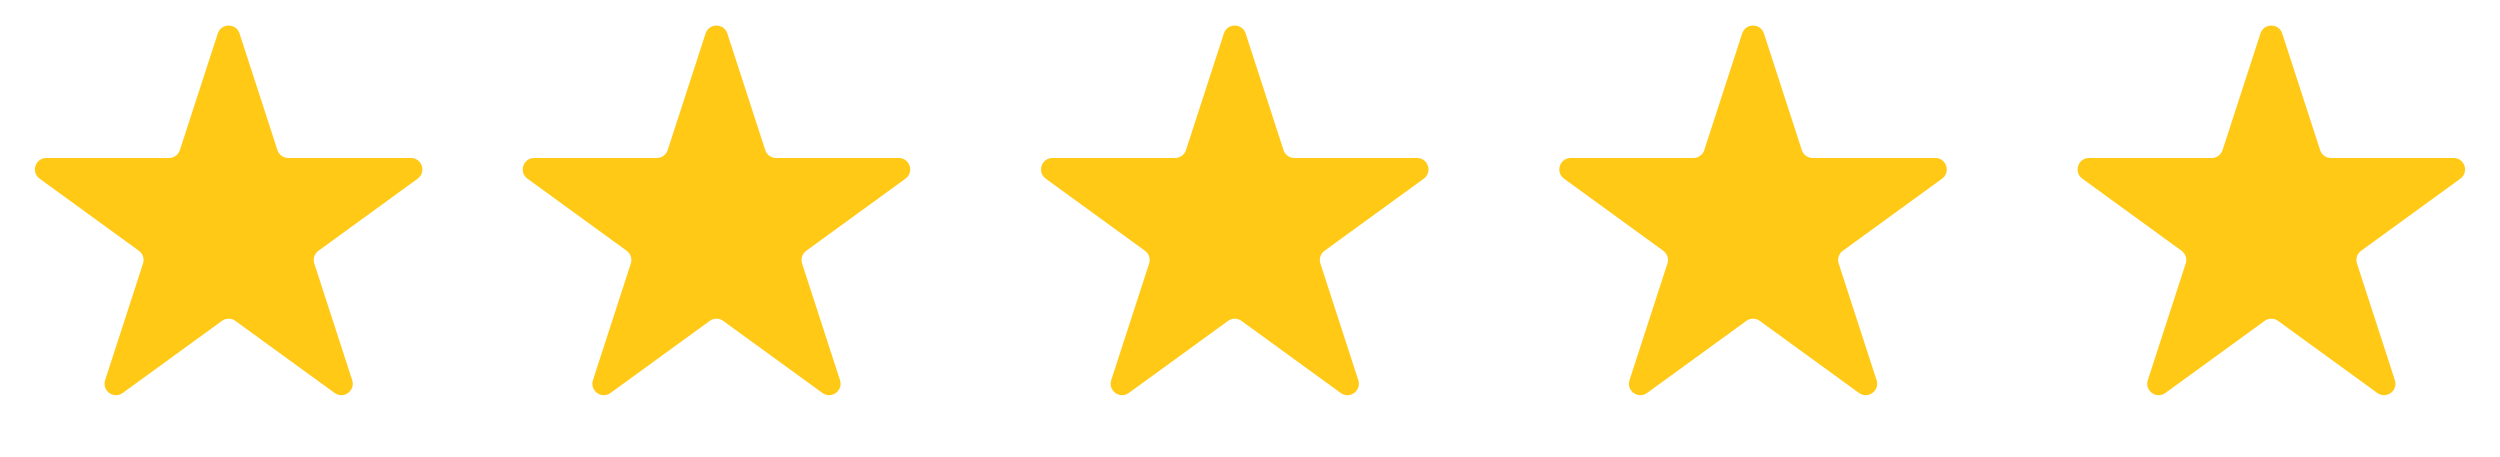 <svg width="82" height="15" viewBox="0 0 82 15" fill="none" xmlns="http://www.w3.org/2000/svg">
<path d="M7.143 1.098C7.256 0.752 7.744 0.752 7.857 1.098L9.1 4.923C9.15 5.078 9.294 5.182 9.456 5.182H13.479C13.842 5.182 13.993 5.647 13.699 5.861L10.445 8.225C10.313 8.321 10.258 8.49 10.309 8.644L11.552 12.47C11.664 12.816 11.269 13.103 10.975 12.889L7.72 10.525C7.589 10.429 7.411 10.429 7.28 10.525L4.025 12.889C3.731 13.103 3.336 12.816 3.448 12.47L4.691 8.644C4.741 8.49 4.686 8.321 4.555 8.225L1.301 5.861C1.007 5.647 1.158 5.182 1.521 5.182H5.544C5.706 5.182 5.85 5.078 5.9 4.923L7.143 1.098Z" fill="#FFC915"/>
<path d="M40.143 1.098C40.256 0.752 40.744 0.752 40.857 1.098L42.1 4.923C42.15 5.078 42.294 5.182 42.456 5.182H46.479C46.842 5.182 46.993 5.647 46.699 5.861L43.445 8.225C43.313 8.321 43.258 8.49 43.309 8.644L44.552 12.47C44.664 12.816 44.269 13.103 43.975 12.889L40.72 10.525C40.589 10.429 40.411 10.429 40.28 10.525L37.025 12.889C36.731 13.103 36.336 12.816 36.448 12.47L37.691 8.644C37.742 8.49 37.687 8.321 37.555 8.225L34.301 5.861C34.007 5.647 34.158 5.182 34.521 5.182H38.544C38.706 5.182 38.85 5.078 38.9 4.923L40.143 1.098Z" fill="#FFC915"/>
<path d="M23.143 1.098C23.256 0.752 23.744 0.752 23.857 1.098L25.1 4.923C25.15 5.078 25.294 5.182 25.456 5.182H29.479C29.842 5.182 29.993 5.647 29.699 5.861L26.445 8.225C26.314 8.321 26.259 8.49 26.309 8.644L27.552 12.47C27.664 12.816 27.269 13.103 26.975 12.889L23.72 10.525C23.589 10.429 23.411 10.429 23.28 10.525L20.025 12.889C19.731 13.103 19.336 12.816 19.448 12.47L20.691 8.644C20.741 8.49 20.686 8.321 20.555 8.225L17.301 5.861C17.007 5.647 17.158 5.182 17.521 5.182H21.544C21.706 5.182 21.85 5.078 21.9 4.923L23.143 1.098Z" fill="#FFC915"/>
<path d="M57.143 1.098C57.256 0.752 57.744 0.752 57.857 1.098L59.1 4.923C59.15 5.078 59.294 5.182 59.456 5.182H63.479C63.842 5.182 63.993 5.647 63.699 5.861L60.445 8.225C60.313 8.321 60.258 8.49 60.309 8.644L61.552 12.47C61.664 12.816 61.269 13.103 60.975 12.889L57.72 10.525C57.589 10.429 57.411 10.429 57.28 10.525L54.025 12.889C53.731 13.103 53.336 12.816 53.448 12.47L54.691 8.644C54.742 8.49 54.687 8.321 54.555 8.225L51.301 5.861C51.007 5.647 51.158 5.182 51.521 5.182H55.544C55.706 5.182 55.85 5.078 55.9 4.923L57.143 1.098Z" fill="#FFC915"/>
<path d="M74.143 1.098C74.256 0.752 74.744 0.752 74.857 1.098L76.1 4.923C76.15 5.078 76.294 5.182 76.456 5.182H80.479C80.842 5.182 80.993 5.647 80.699 5.861L77.445 8.225C77.314 8.321 77.258 8.49 77.309 8.644L78.552 12.47C78.664 12.816 78.269 13.103 77.975 12.889L74.72 10.525C74.589 10.429 74.411 10.429 74.28 10.525L71.025 12.889C70.731 13.103 70.336 12.816 70.448 12.47L71.691 8.644C71.742 8.49 71.686 8.321 71.555 8.225L68.301 5.861C68.007 5.647 68.158 5.182 68.521 5.182H72.544C72.706 5.182 72.85 5.078 72.9 4.923L74.143 1.098Z" fill="#FFC915"/>
</svg>
